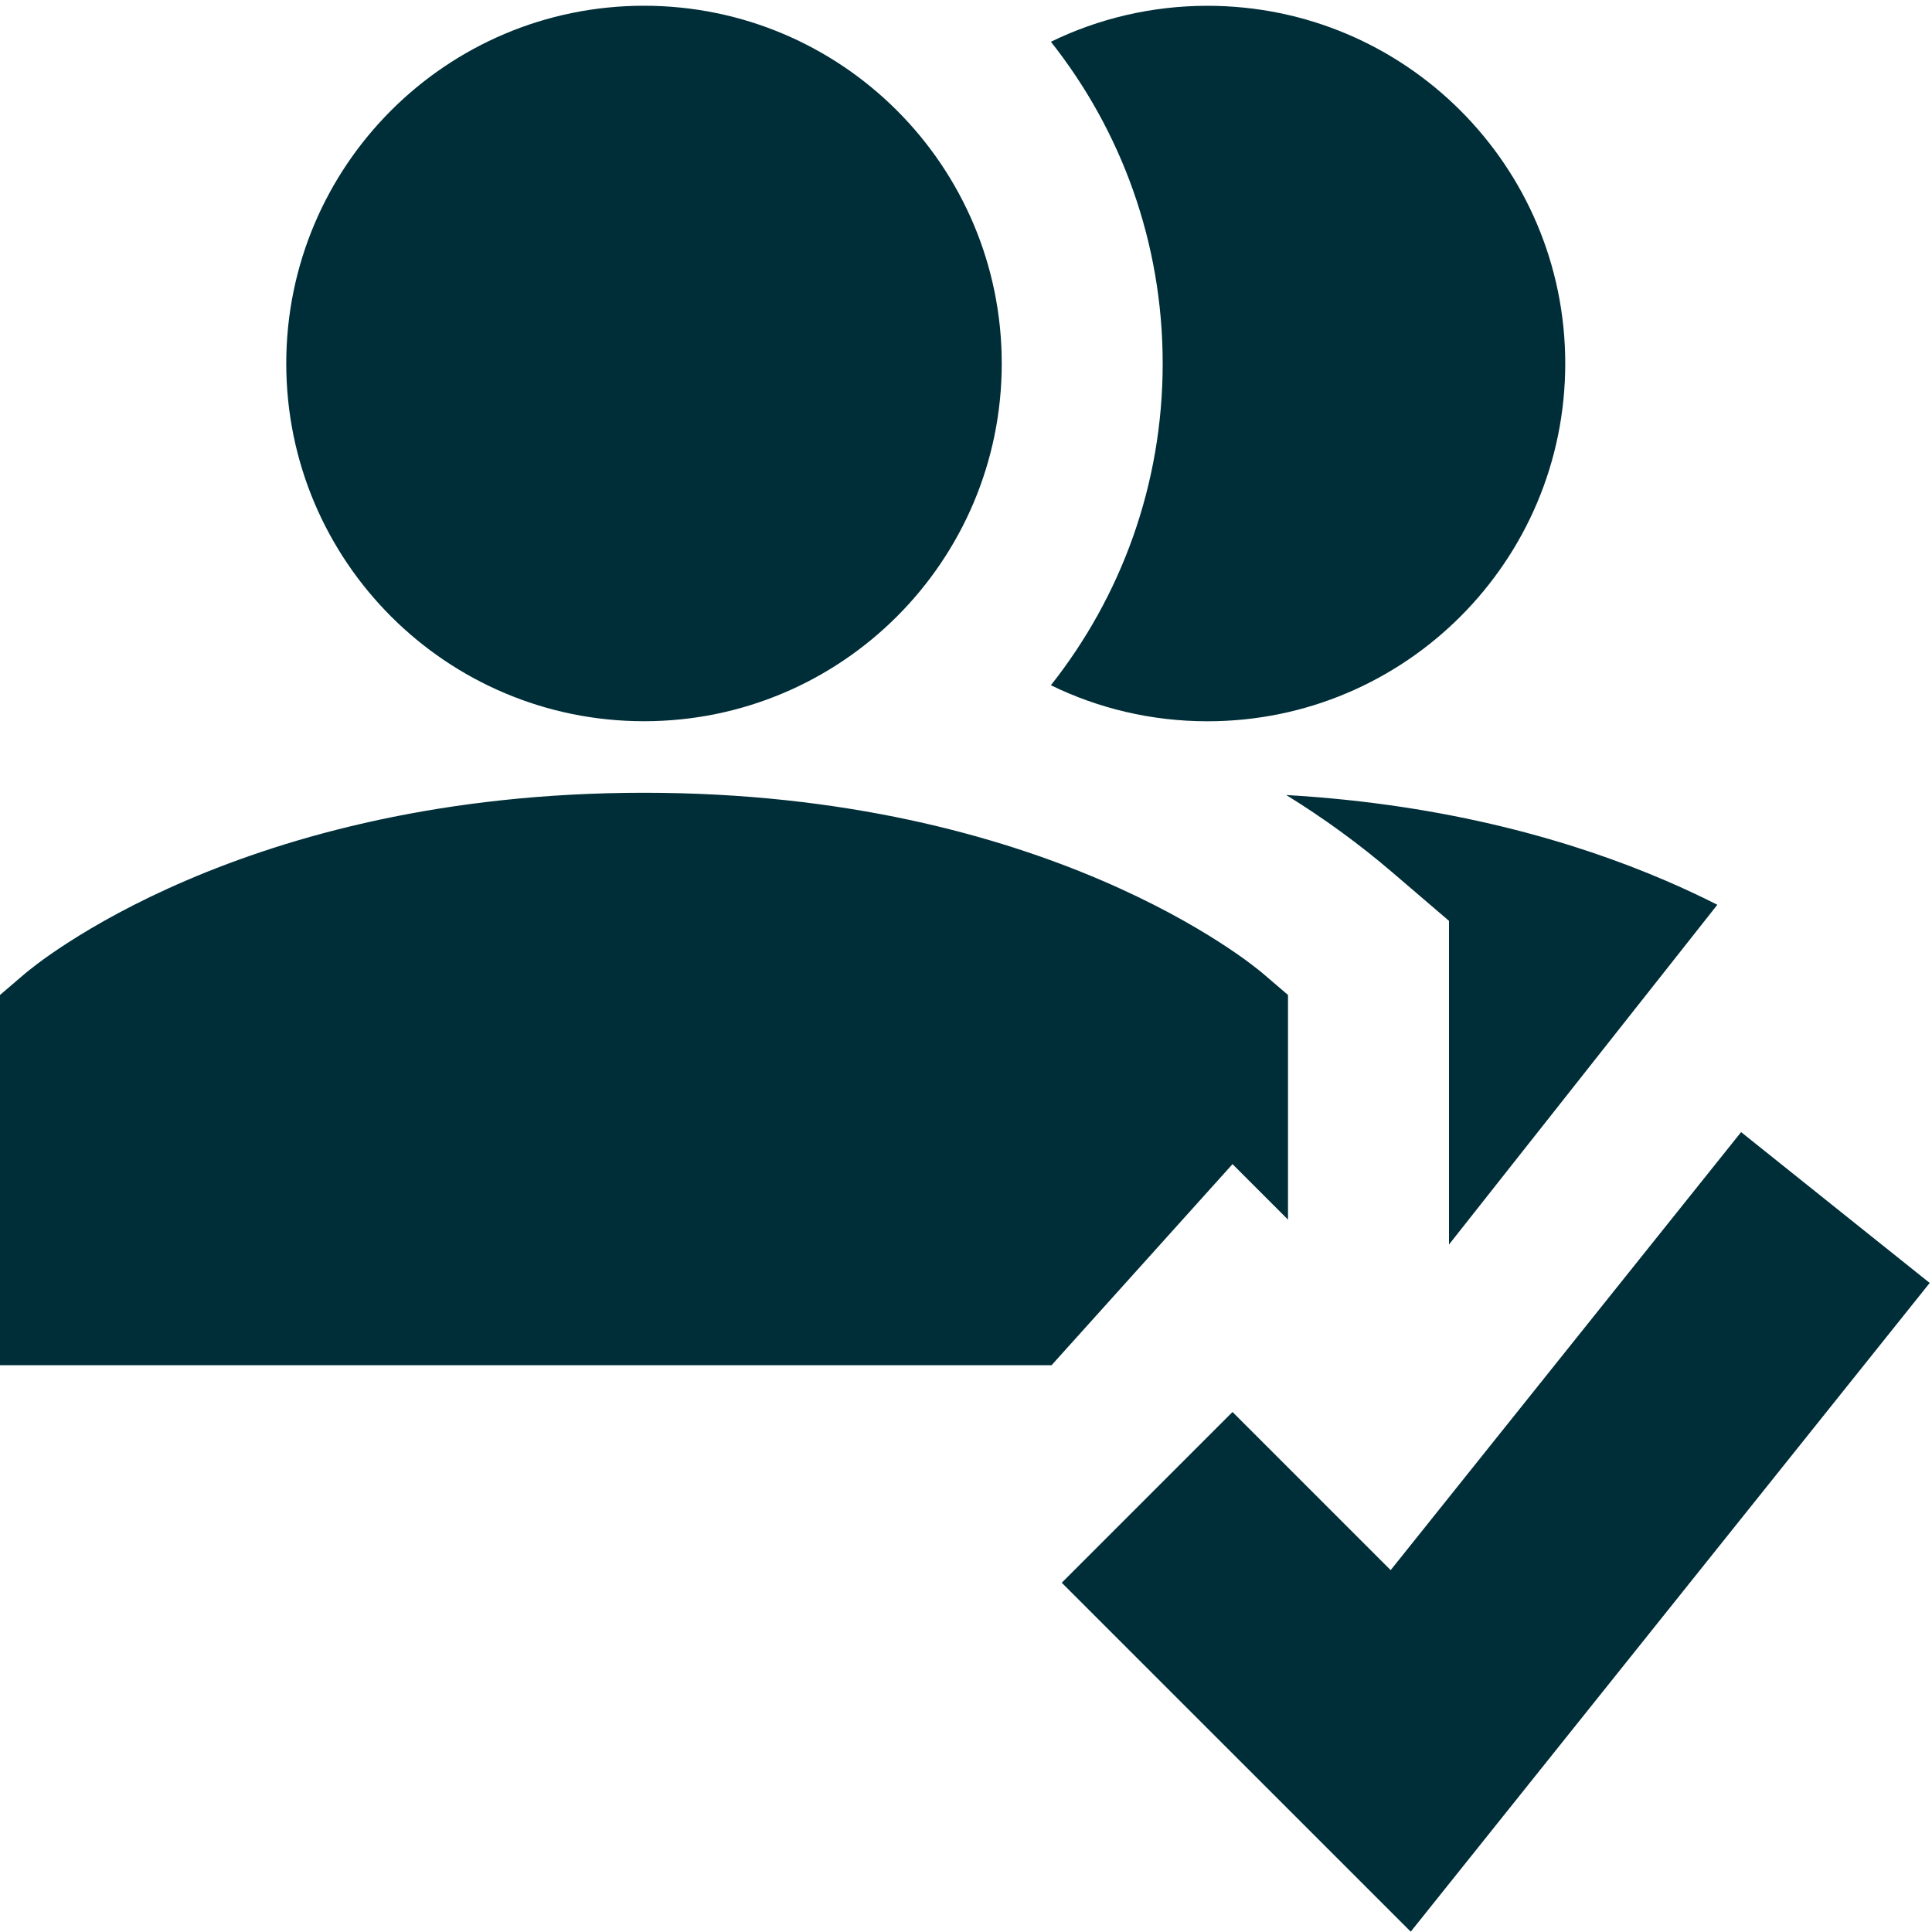 <svg xmlns="http://www.w3.org/2000/svg" fill="none" viewBox="0 0 36 36" height="36" width="36">
  <g id="users-group-check--users-group-check-team-person-user">
    <path id="Union" fill="#002e38" fill-rule="evenodd" d="M5.334 6.773c0 -3.681 2.984 -6.666 6.666 -6.666 3.681 0 6.666 2.984 6.666 6.666 0 3.681 -2.984 6.666 -6.666 6.666 -3.681 0 -6.666 -2.984 -6.666 -6.666ZM23.532 18.139l0.468 0.401v4.186l-1.034 -1.034 -3.372 3.747H0v-6.899l0.467 -0.4 0.004 -0.003 0.006 -0.005 0.016 -0.013c0.012 -0.01 0.028 -0.023 0.048 -0.039 0.039 -0.032 0.092 -0.073 0.16 -0.124 0.135 -0.102 0.328 -0.239 0.579 -0.4 0.501 -0.322 1.233 -0.739 2.196 -1.152C5.404 15.577 8.249 14.772 12 14.772c3.752 0 6.596 0.805 8.525 1.632 0.963 0.413 1.695 0.83 2.196 1.152 0.251 0.161 0.444 0.298 0.579 0.4 0.068 0.051 0.121 0.093 0.16 0.124 0.019 0.016 0.036 0.029 0.048 0.039l0.016 0.013 0.006 0.005 0.003 0.002ZM19.582 12.768c1.304 -1.648 2.083 -3.73 2.083 -5.995 0 -2.265 -0.779 -4.347 -2.083 -5.995C20.464 0.349 21.454 0.108 22.5 0.108c3.681 0 6.666 2.984 6.666 6.666 0 3.681 -2.984 6.666 -6.666 6.666 -1.046 0 -2.036 -0.241 -2.917 -0.671ZM27 23.19v-6.031l-1.049 -0.898c-0.635 -0.544 -1.297 -1.023 -1.984 -1.447 3.034 0.175 5.389 0.874 7.058 1.59 0.357 0.153 0.682 0.306 0.975 0.455L27 23.19Zm-0.713 12.804 9.67 -12.088 -3.514 -2.811 -6.53 8.162 -2.947 -2.947 -3.182 3.182 6.503 6.502Z" clip-rule="evenodd" stroke-width="1.5"></path>
  </g>
</svg>